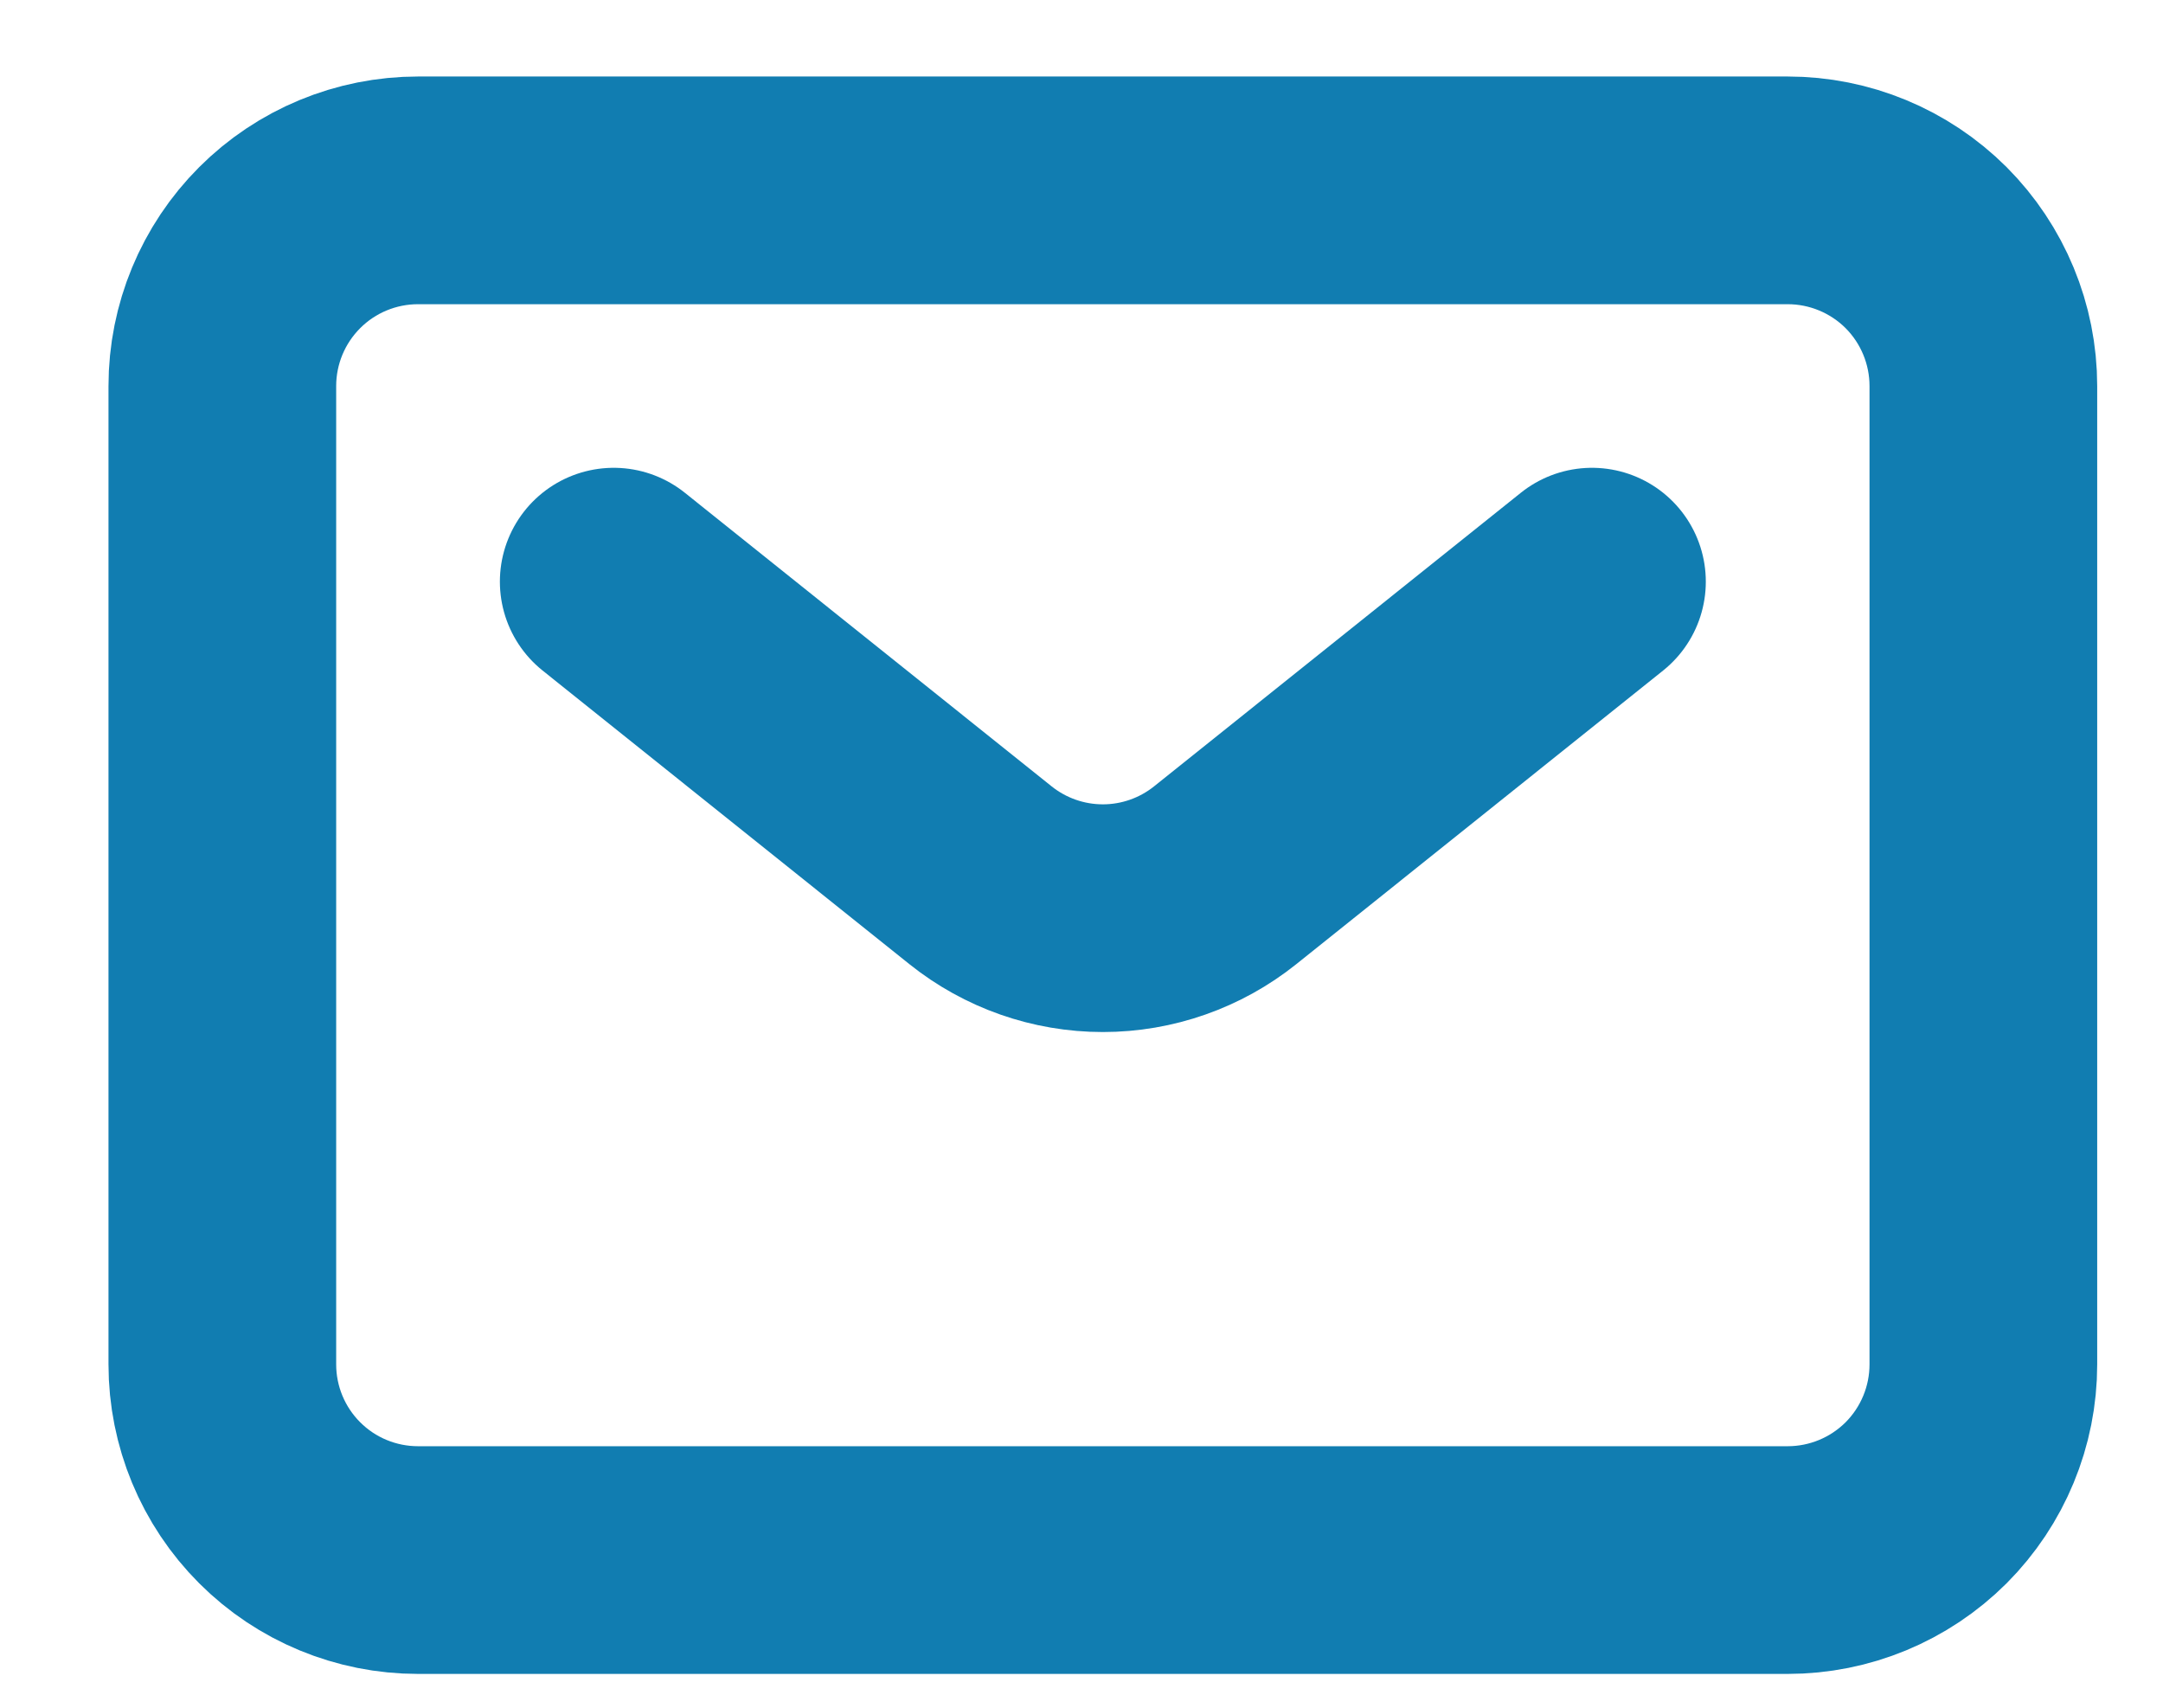 <svg width="19" height="15" viewBox="0 0 19 15" fill="none" xmlns="http://www.w3.org/2000/svg">
<path d="M5.391 5.109L8.613 7.688C8.918 7.932 9.297 8.065 9.688 8.065C10.078 8.065 10.457 7.932 10.762 7.688L13.984 5.109M17.422 11.984V3.391C17.422 2.935 17.241 2.498 16.919 2.175C16.596 1.853 16.159 1.672 15.703 1.672H3.672C3.216 1.672 2.779 1.853 2.457 2.175C2.134 2.498 1.953 2.935 1.953 3.391V11.984C1.953 12.44 2.134 12.877 2.457 13.2C2.779 13.522 3.216 13.703 3.672 13.703H15.703C16.159 13.703 16.596 13.522 16.919 13.2C17.241 12.877 17.422 12.44 17.422 11.984Z" stroke="#117DB1" stroke-width="2" stroke-linecap="round" stroke-linejoin="round"/>
</svg>

